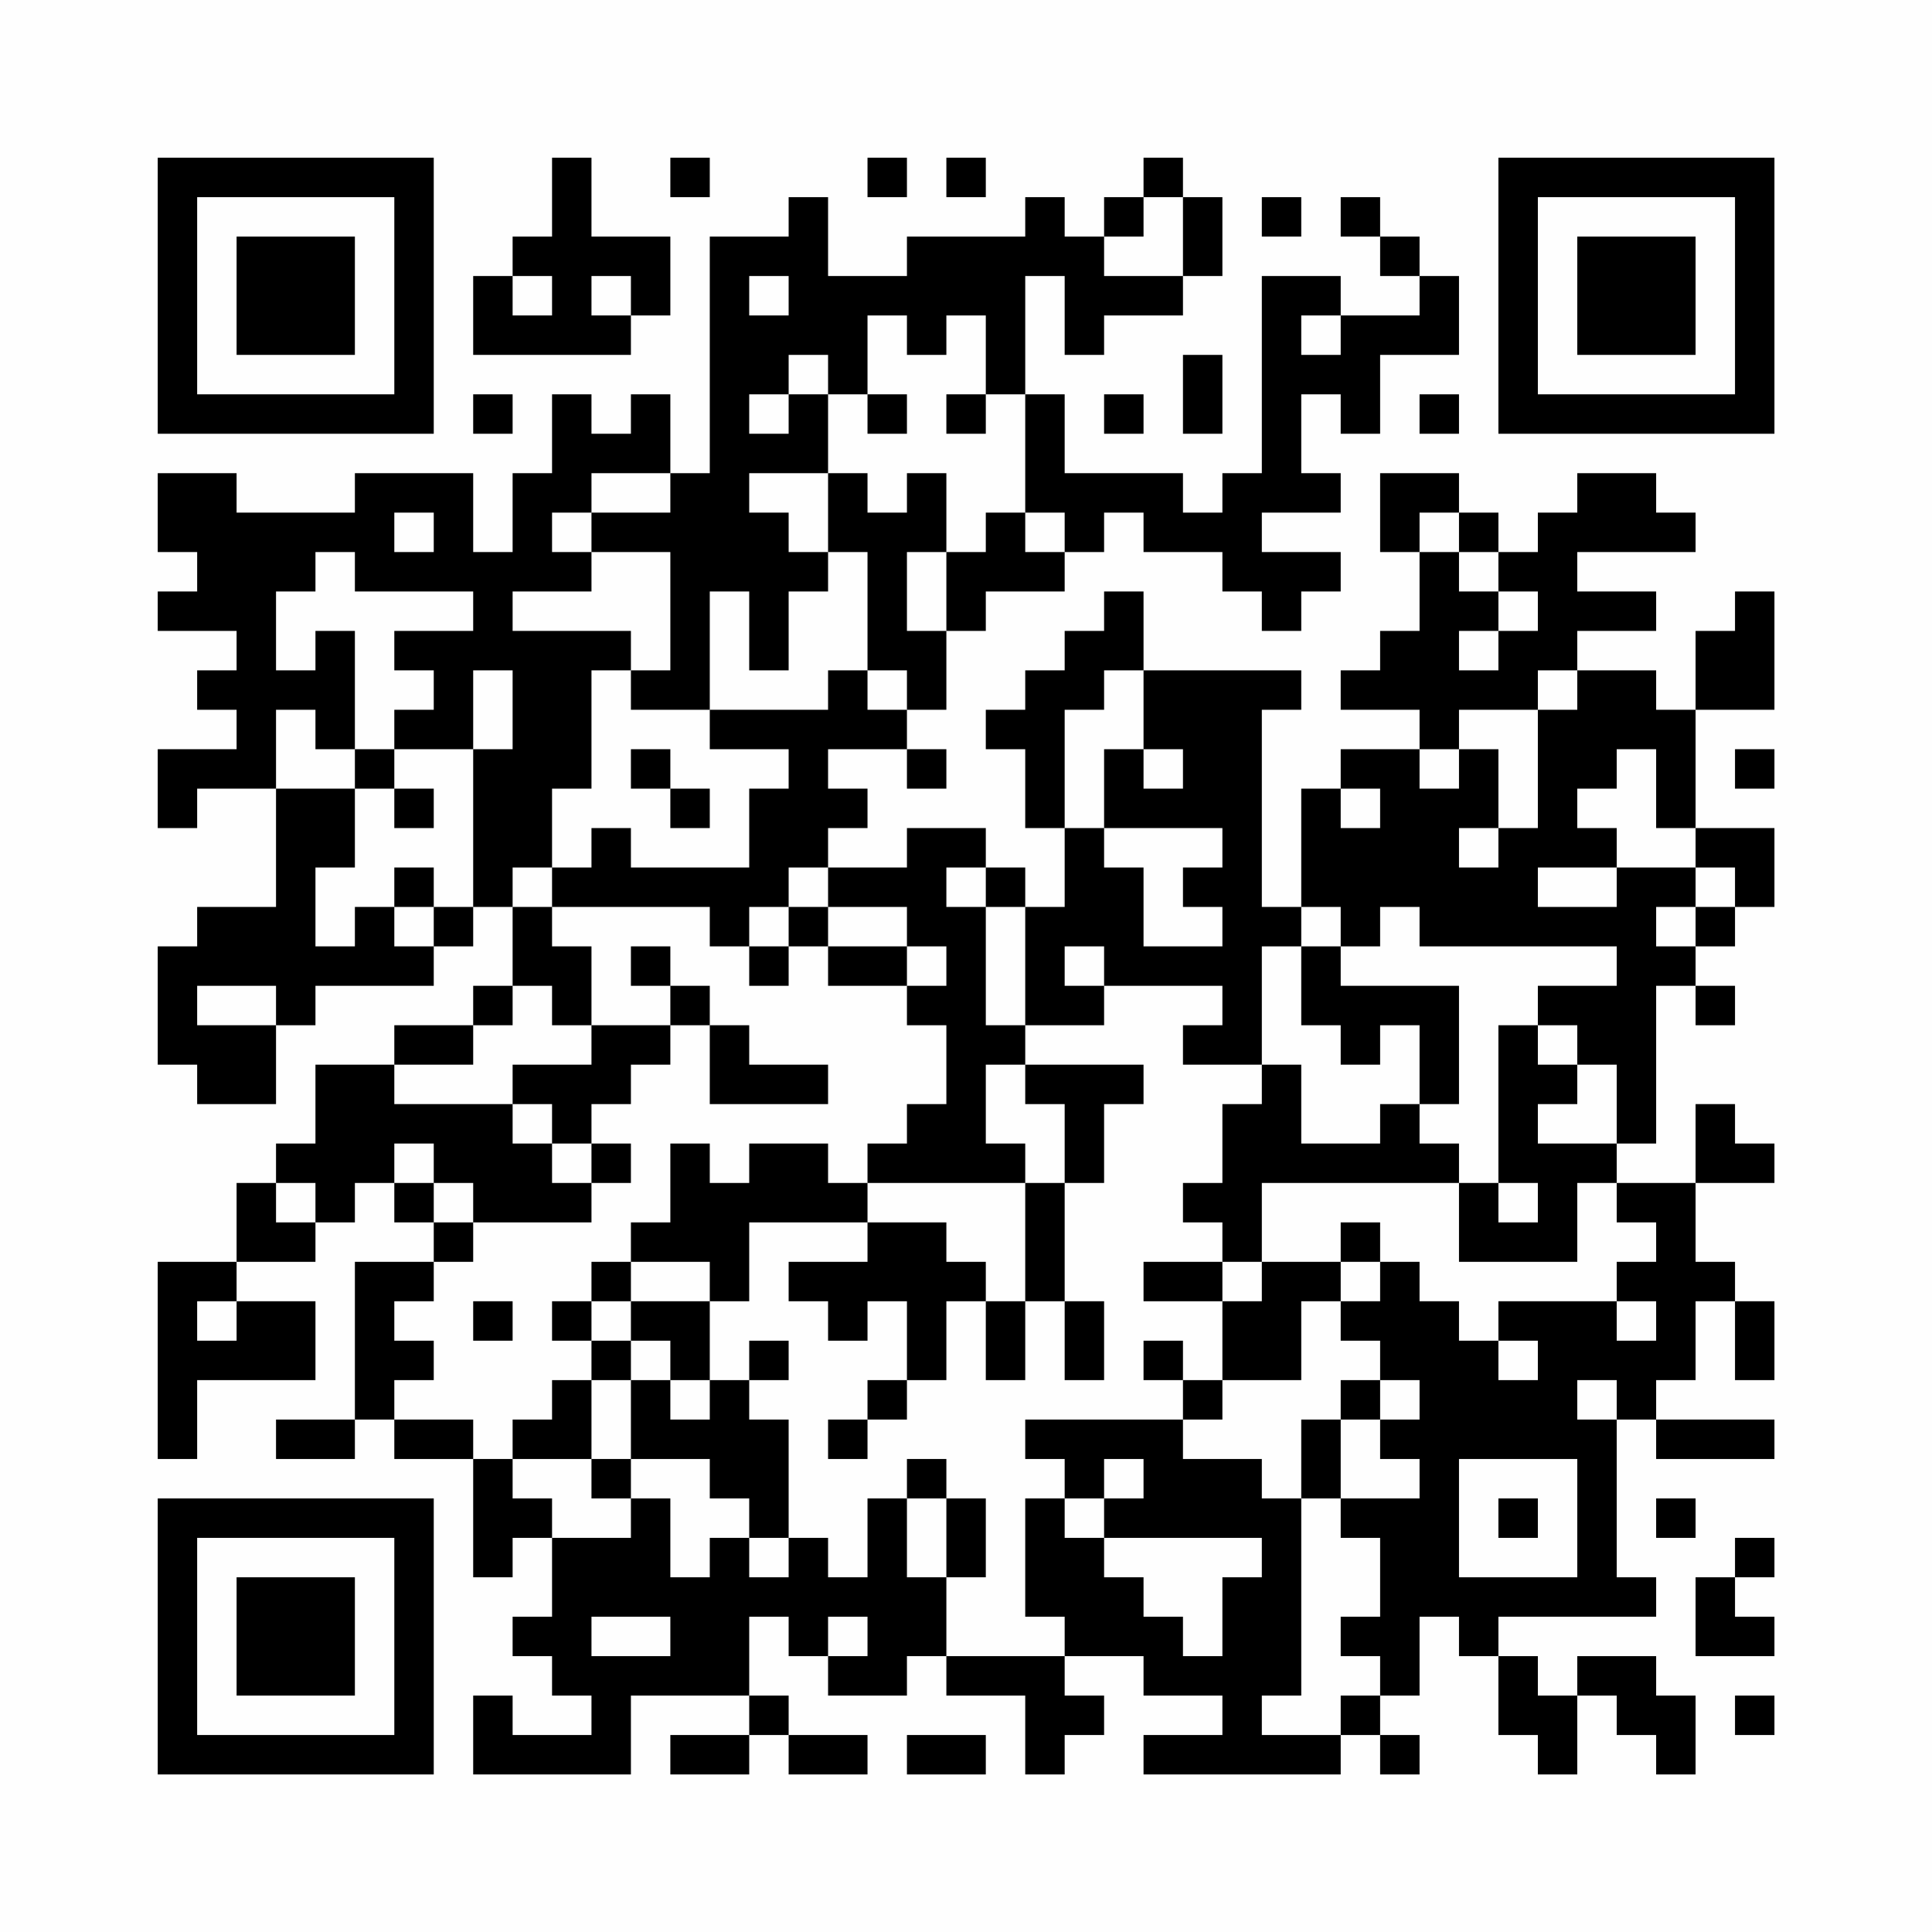 <?xml version="1.0" encoding="UTF-8"?>
<svg xmlns="http://www.w3.org/2000/svg" version="1.1" width="200" height="200" viewBox="0 0 200 200"><rect x="0" y="0" width="200" height="200" fill="#fefefe"/><g transform="scale(4.082)"><g transform="translate(4,4)"><path fill-rule="evenodd" d="M10 0L10 2L9 2L9 3L8 3L8 5L12 5L12 4L13 4L13 2L11 2L11 0ZM13 0L13 1L14 1L14 0ZM18 0L18 1L19 1L19 0ZM20 0L20 1L21 1L21 0ZM25 0L25 1L24 1L24 2L23 2L23 1L22 1L22 2L19 2L19 3L17 3L17 1L16 1L16 2L14 2L14 8L13 8L13 6L12 6L12 7L11 7L11 6L10 6L10 8L9 8L9 10L8 10L8 8L5 8L5 9L2 9L2 8L0 8L0 10L1 10L1 11L0 11L0 12L2 12L2 13L1 13L1 14L2 14L2 15L0 15L0 17L1 17L1 16L3 16L3 19L1 19L1 20L0 20L0 23L1 23L1 24L3 24L3 22L4 22L4 21L7 21L7 20L8 20L8 19L9 19L9 21L8 21L8 22L6 22L6 23L4 23L4 25L3 25L3 26L2 26L2 28L0 28L0 33L1 33L1 31L4 31L4 29L2 29L2 28L4 28L4 27L5 27L5 26L6 26L6 27L7 27L7 28L5 28L5 32L3 32L3 33L5 33L5 32L6 32L6 33L8 33L8 36L9 36L9 35L10 35L10 37L9 37L9 38L10 38L10 39L11 39L11 40L9 40L9 39L8 39L8 41L12 41L12 39L15 39L15 40L13 40L13 41L15 41L15 40L16 40L16 41L18 41L18 40L16 40L16 39L15 39L15 37L16 37L16 38L17 38L17 39L19 39L19 38L20 38L20 39L22 39L22 41L23 41L23 40L24 40L24 39L23 39L23 38L25 38L25 39L27 39L27 40L25 40L25 41L30 41L30 40L31 40L31 41L32 41L32 40L31 40L31 39L32 39L32 37L33 37L33 38L34 38L34 40L35 40L35 41L36 41L36 39L37 39L37 40L38 40L38 41L39 41L39 39L38 39L38 38L36 38L36 39L35 39L35 38L34 38L34 37L38 37L38 36L37 36L37 32L38 32L38 33L41 33L41 32L38 32L38 31L39 31L39 29L40 29L40 31L41 31L41 29L40 29L40 28L39 28L39 26L41 26L41 25L40 25L40 24L39 24L39 26L37 26L37 25L38 25L38 21L39 21L39 22L40 22L40 21L39 21L39 20L40 20L40 19L41 19L41 17L39 17L39 14L41 14L41 11L40 11L40 12L39 12L39 14L38 14L38 13L36 13L36 12L38 12L38 11L36 11L36 10L39 10L39 9L38 9L38 8L36 8L36 9L35 9L35 10L34 10L34 9L33 9L33 8L31 8L31 10L32 10L32 12L31 12L31 13L30 13L30 14L32 14L32 15L30 15L30 16L29 16L29 19L28 19L28 14L29 14L29 13L25 13L25 11L24 11L24 12L23 12L23 13L22 13L22 14L21 14L21 15L22 15L22 17L23 17L23 19L22 19L22 18L21 18L21 17L19 17L19 18L17 18L17 17L18 17L18 16L17 16L17 15L19 15L19 16L20 16L20 15L19 15L19 14L20 14L20 12L21 12L21 11L23 11L23 10L24 10L24 9L25 9L25 10L27 10L27 11L28 11L28 12L29 12L29 11L30 11L30 10L28 10L28 9L30 9L30 8L29 8L29 6L30 6L30 7L31 7L31 5L33 5L33 3L32 3L32 2L31 2L31 1L30 1L30 2L31 2L31 3L32 3L32 4L30 4L30 3L28 3L28 8L27 8L27 9L26 9L26 8L23 8L23 6L22 6L22 3L23 3L23 5L24 5L24 4L26 4L26 3L27 3L27 1L26 1L26 0ZM25 1L25 2L24 2L24 3L26 3L26 1ZM28 1L28 2L29 2L29 1ZM9 3L9 4L10 4L10 3ZM11 3L11 4L12 4L12 3ZM15 3L15 4L16 4L16 3ZM18 4L18 6L17 6L17 5L16 5L16 6L15 6L15 7L16 7L16 6L17 6L17 8L15 8L15 9L16 9L16 10L17 10L17 11L16 11L16 13L15 13L15 11L14 11L14 14L12 14L12 13L13 13L13 10L11 10L11 9L13 9L13 8L11 8L11 9L10 9L10 10L11 10L11 11L9 11L9 12L12 12L12 13L11 13L11 16L10 16L10 18L9 18L9 19L10 19L10 20L11 20L11 22L10 22L10 21L9 21L9 22L8 22L8 23L6 23L6 24L9 24L9 25L10 25L10 26L11 26L11 27L8 27L8 26L7 26L7 25L6 25L6 26L7 26L7 27L8 27L8 28L7 28L7 29L6 29L6 30L7 30L7 31L6 31L6 32L8 32L8 33L9 33L9 34L10 34L10 35L12 35L12 34L13 34L13 36L14 36L14 35L15 35L15 36L16 36L16 35L17 35L17 36L18 36L18 34L19 34L19 36L20 36L20 38L23 38L23 37L22 37L22 34L23 34L23 35L24 35L24 36L25 36L25 37L26 37L26 38L27 38L27 36L28 36L28 35L24 35L24 34L25 34L25 33L24 33L24 34L23 34L23 33L22 33L22 32L26 32L26 33L28 33L28 34L29 34L29 39L28 39L28 40L30 40L30 39L31 39L31 38L30 38L30 37L31 37L31 35L30 35L30 34L32 34L32 33L31 33L31 32L32 32L32 31L31 31L31 30L30 30L30 29L31 29L31 28L32 28L32 29L33 29L33 30L34 30L34 31L35 31L35 30L34 30L34 29L37 29L37 30L38 30L38 29L37 29L37 28L38 28L38 27L37 27L37 26L36 26L36 28L33 28L33 26L34 26L34 27L35 27L35 26L34 26L34 22L35 22L35 23L36 23L36 24L35 24L35 25L37 25L37 23L36 23L36 22L35 22L35 21L37 21L37 20L32 20L32 19L31 19L31 20L30 20L30 19L29 19L29 20L28 20L28 23L26 23L26 22L27 22L27 21L24 21L24 20L23 20L23 21L24 21L24 22L22 22L22 19L21 19L21 18L20 18L20 19L21 19L21 22L22 22L22 23L21 23L21 25L22 25L22 26L18 26L18 25L19 25L19 24L20 24L20 22L19 22L19 21L20 21L20 20L19 20L19 19L17 19L17 18L16 18L16 19L15 19L15 20L14 20L14 19L10 19L10 18L11 18L11 17L12 17L12 18L15 18L15 16L16 16L16 15L14 15L14 14L17 14L17 13L18 13L18 14L19 14L19 13L18 13L18 10L17 10L17 8L18 8L18 9L19 9L19 8L20 8L20 10L19 10L19 12L20 12L20 10L21 10L21 9L22 9L22 10L23 10L23 9L22 9L22 6L21 6L21 4L20 4L20 5L19 5L19 4ZM29 4L29 5L30 5L30 4ZM26 5L26 7L27 7L27 5ZM8 6L8 7L9 7L9 6ZM18 6L18 7L19 7L19 6ZM20 6L20 7L21 7L21 6ZM24 6L24 7L25 7L25 6ZM32 6L32 7L33 7L33 6ZM6 9L6 10L7 10L7 9ZM32 9L32 10L33 10L33 11L34 11L34 12L33 12L33 13L34 13L34 12L35 12L35 11L34 11L34 10L33 10L33 9ZM4 10L4 11L3 11L3 13L4 13L4 12L5 12L5 15L4 15L4 14L3 14L3 16L5 16L5 18L4 18L4 20L5 20L5 19L6 19L6 20L7 20L7 19L8 19L8 15L9 15L9 13L8 13L8 15L6 15L6 14L7 14L7 13L6 13L6 12L8 12L8 11L5 11L5 10ZM24 13L24 14L23 14L23 17L24 17L24 18L25 18L25 20L27 20L27 19L26 19L26 18L27 18L27 17L24 17L24 15L25 15L25 16L26 16L26 15L25 15L25 13ZM35 13L35 14L33 14L33 15L32 15L32 16L33 16L33 15L34 15L34 17L33 17L33 18L34 18L34 17L35 17L35 14L36 14L36 13ZM5 15L5 16L6 16L6 17L7 17L7 16L6 16L6 15ZM12 15L12 16L13 16L13 17L14 17L14 16L13 16L13 15ZM37 15L37 16L36 16L36 17L37 17L37 18L35 18L35 19L37 19L37 18L39 18L39 19L38 19L38 20L39 20L39 19L40 19L40 18L39 18L39 17L38 17L38 15ZM40 15L40 16L41 16L41 15ZM30 16L30 17L31 17L31 16ZM6 18L6 19L7 19L7 18ZM16 19L16 20L15 20L15 21L16 21L16 20L17 20L17 21L19 21L19 20L17 20L17 19ZM12 20L12 21L13 21L13 22L11 22L11 23L9 23L9 24L10 24L10 25L11 25L11 26L12 26L12 25L11 25L11 24L12 24L12 23L13 23L13 22L14 22L14 24L17 24L17 23L15 23L15 22L14 22L14 21L13 21L13 20ZM29 20L29 22L30 22L30 23L31 23L31 22L32 22L32 24L31 24L31 25L29 25L29 23L28 23L28 24L27 24L27 26L26 26L26 27L27 27L27 28L25 28L25 29L27 29L27 31L26 31L26 30L25 30L25 31L26 31L26 32L27 32L27 31L29 31L29 29L30 29L30 28L31 28L31 27L30 27L30 28L28 28L28 26L33 26L33 25L32 25L32 24L33 24L33 21L30 21L30 20ZM1 21L1 22L3 22L3 21ZM22 23L22 24L23 24L23 26L22 26L22 29L21 29L21 28L20 28L20 27L18 27L18 26L17 26L17 25L15 25L15 26L14 26L14 25L13 25L13 27L12 27L12 28L11 28L11 29L10 29L10 30L11 30L11 31L10 31L10 32L9 32L9 33L11 33L11 34L12 34L12 33L14 33L14 34L15 34L15 35L16 35L16 32L15 32L15 31L16 31L16 30L15 30L15 31L14 31L14 29L15 29L15 27L18 27L18 28L16 28L16 29L17 29L17 30L18 30L18 29L19 29L19 31L18 31L18 32L17 32L17 33L18 33L18 32L19 32L19 31L20 31L20 29L21 29L21 31L22 31L22 29L23 29L23 31L24 31L24 29L23 29L23 26L24 26L24 24L25 24L25 23ZM3 26L3 27L4 27L4 26ZM12 28L12 29L11 29L11 30L12 30L12 31L11 31L11 33L12 33L12 31L13 31L13 32L14 32L14 31L13 31L13 30L12 30L12 29L14 29L14 28ZM27 28L27 29L28 29L28 28ZM1 29L1 30L2 30L2 29ZM8 29L8 30L9 30L9 29ZM30 31L30 32L29 32L29 34L30 34L30 32L31 32L31 31ZM36 31L36 32L37 32L37 31ZM19 33L19 34L20 34L20 36L21 36L21 34L20 34L20 33ZM33 33L33 36L36 36L36 33ZM34 34L34 35L35 35L35 34ZM38 34L38 35L39 35L39 34ZM40 35L40 36L39 36L39 38L41 38L41 37L40 37L40 36L41 36L41 35ZM11 37L11 38L13 38L13 37ZM17 37L17 38L18 38L18 37ZM40 39L40 40L41 40L41 39ZM19 40L19 41L21 41L21 40ZM0 0L0 7L7 7L7 0ZM1 1L1 6L6 6L6 1ZM2 2L2 5L5 5L5 2ZM34 0L34 7L41 7L41 0ZM35 1L35 6L40 6L40 1ZM36 2L36 5L39 5L39 2ZM0 34L0 41L7 41L7 34ZM1 35L1 40L6 40L6 35ZM2 36L2 39L5 39L5 36Z" fill="#000000"/></g></g></svg>
